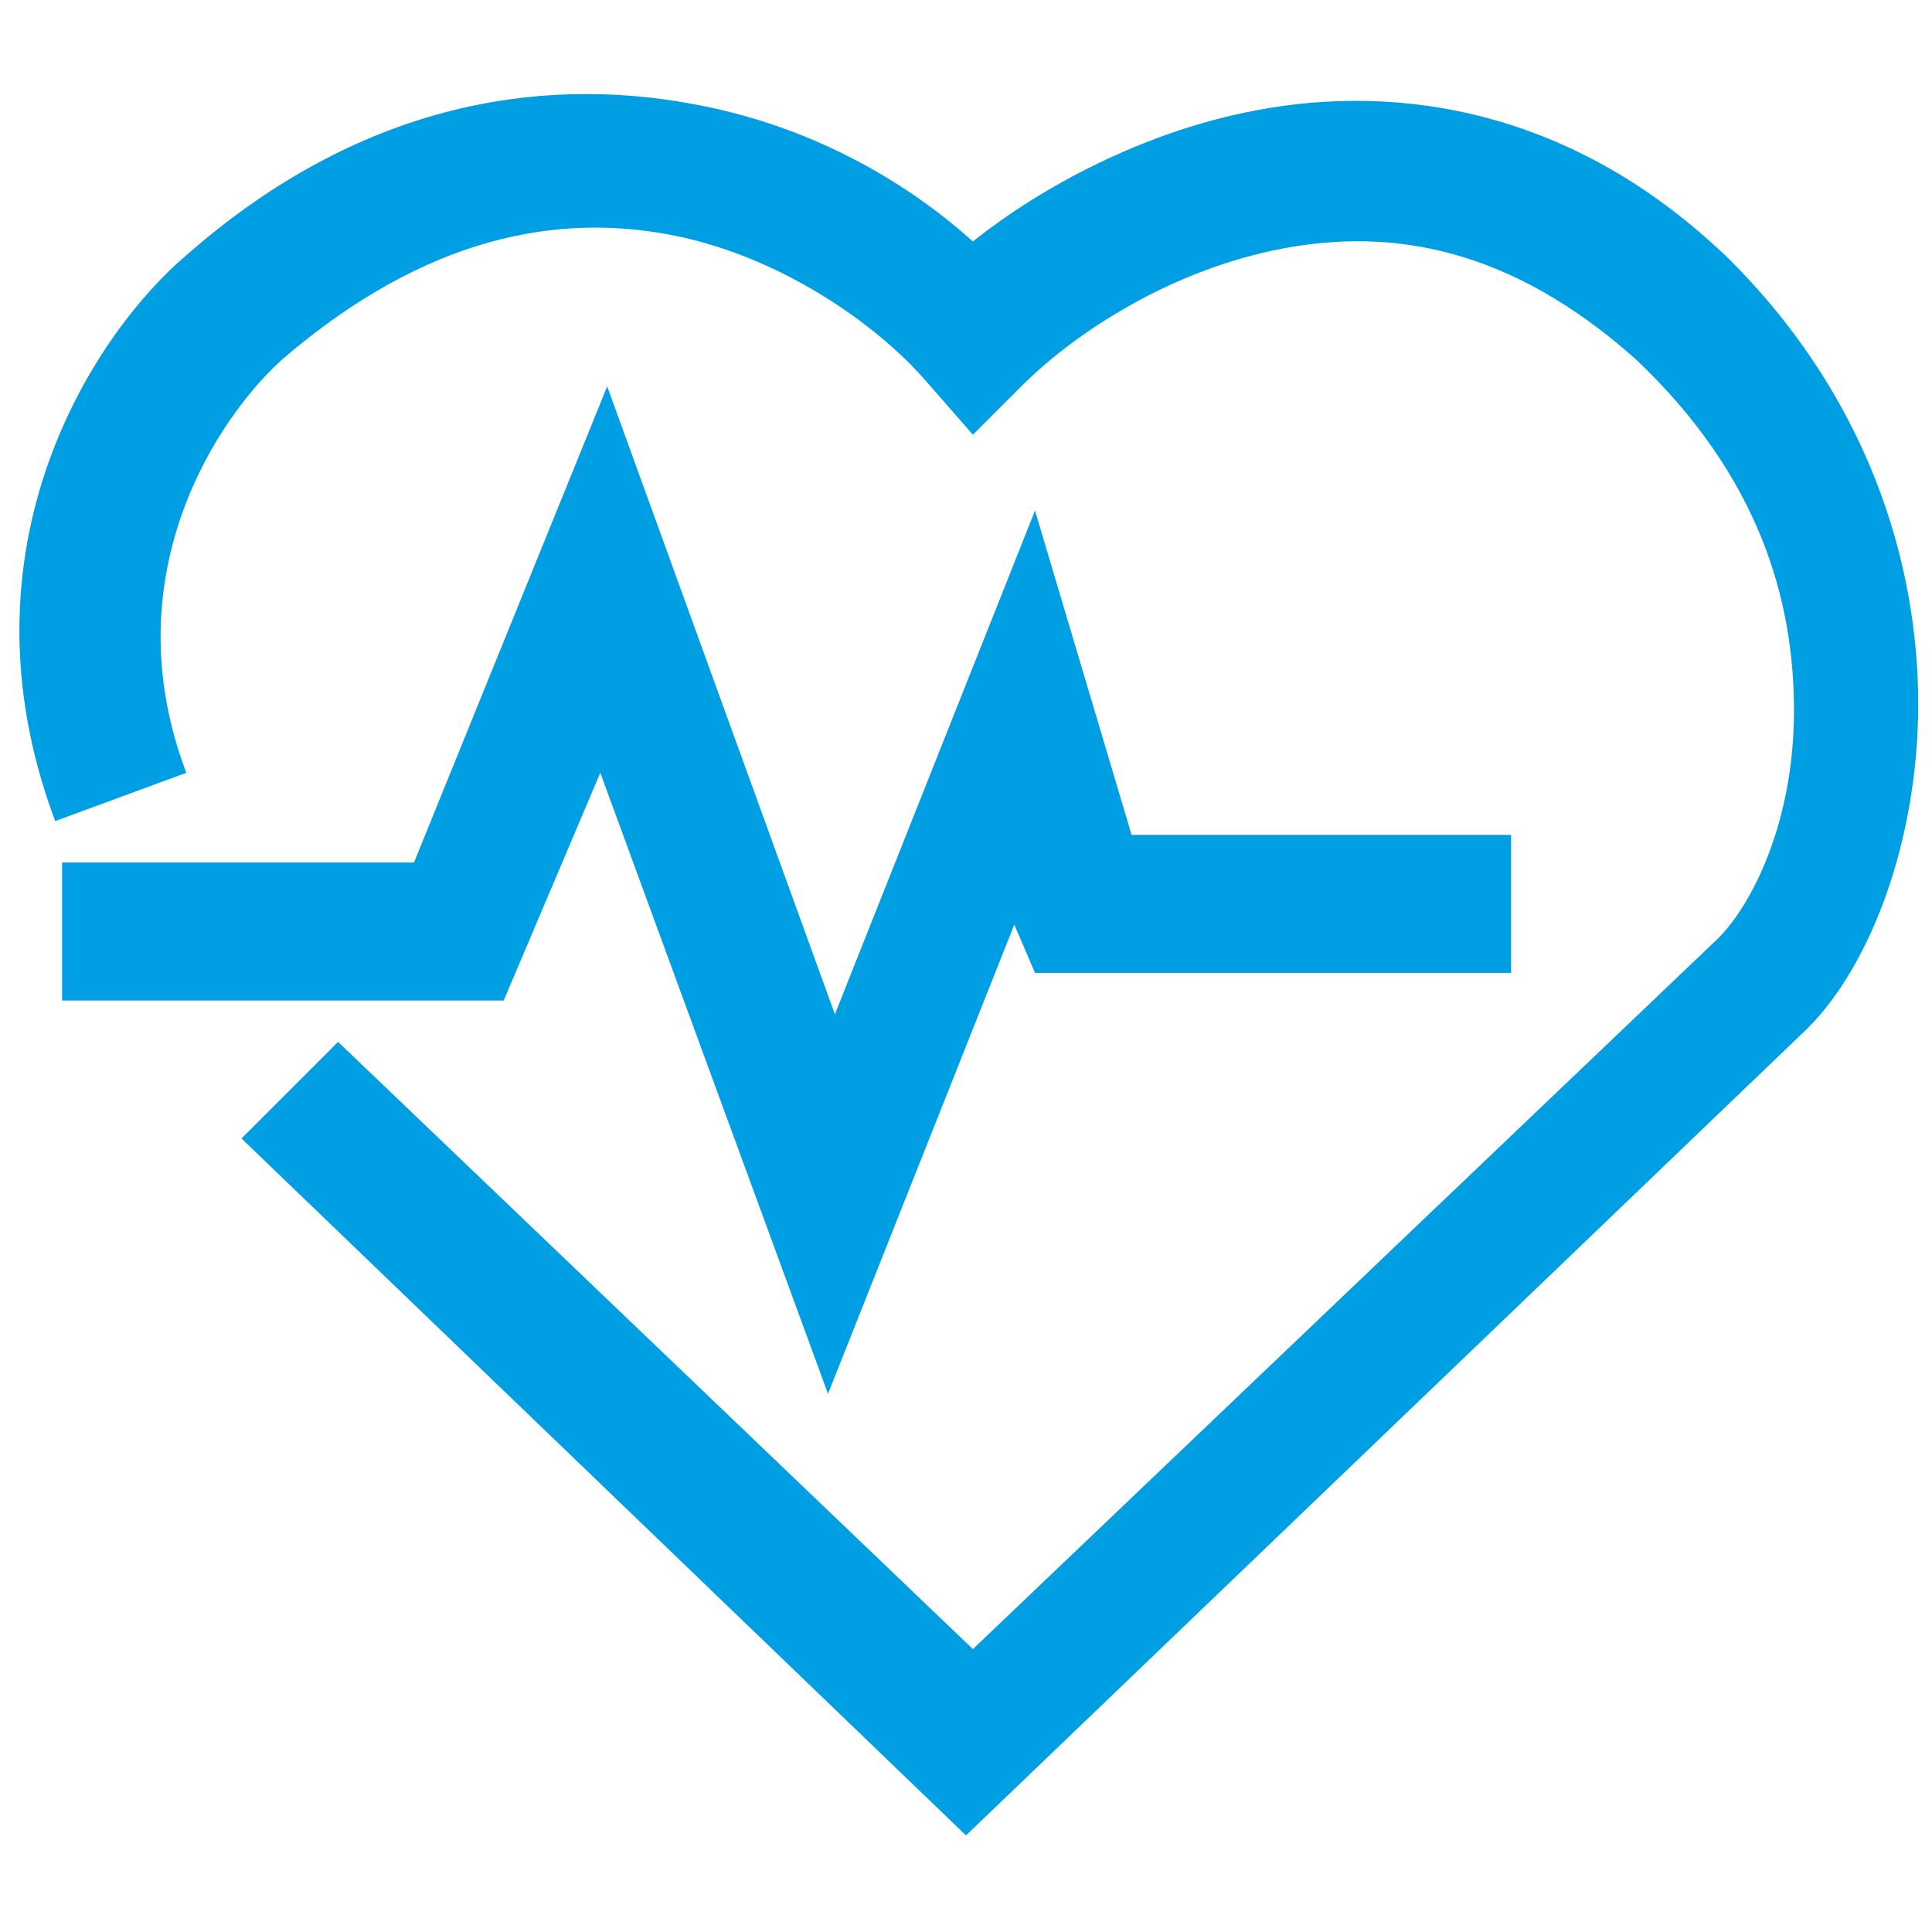 <?xml version="1.0" encoding="UTF-8"?>
<svg xmlns="http://www.w3.org/2000/svg" version="1.1" viewBox="0 0 28 28">
  <defs>
    <style>
      .cls-1 {
        fill: #009ee3;
      }
    </style>
  </defs>
  <!-- Generator: Adobe Illustrator 28.6.0, SVG Export Plug-In . SVG Version: 1.2.0 Build 709)  -->
  <g>
    <g id="Warstwa_1">
      <g id="Warstwa_1-2" data-name="Warstwa_1">
        <g id="Warstwa_1-2">
          <g>
            <path class="cls-1" d="M25,3.7c-2.2-2.1-4.7-2.5-6.8-2.1-1.6.3-3.1,1.1-4.1,1.9-1-.9-2.4-1.7-4.1-2-2.2-.4-4.8,0-7.3,2.2C1.4,4.8-.7,7.9.8,11.9l1.9-.7c-1.1-2.9.5-5.2,1.4-6h0c2.1-1.8,4-2.1,5.6-1.8s3,1.3,3.7,2.1l.7.8.7-.7c.8-.8,2.2-1.7,3.8-2s3.3,0,5.1,1.6c1.8,1.7,2.3,3.5,2.3,5.1s-.6,2.8-1.1,3.3l-10.8,10.3L4.9,15.1l-1.4,1.4,10.5,10.1,12.2-11.7h0c.9-.9,1.6-2.7,1.6-4.7s-.7-4.5-2.9-6.6"/>
            <polygon class="cls-1" points="8.7 11.2 12 20.2 14.7 13.4 15 14.1 21.9 14.1 21.9 12.1 16.4 12.1 15 7.4 12.1 14.7 8.8 5.6 6 12.5 .9 12.5 .9 14.5 7.3 14.5 8.7 11.2"/>
          </g>
        </g>
      </g>
    </g>
  </g>
</svg>